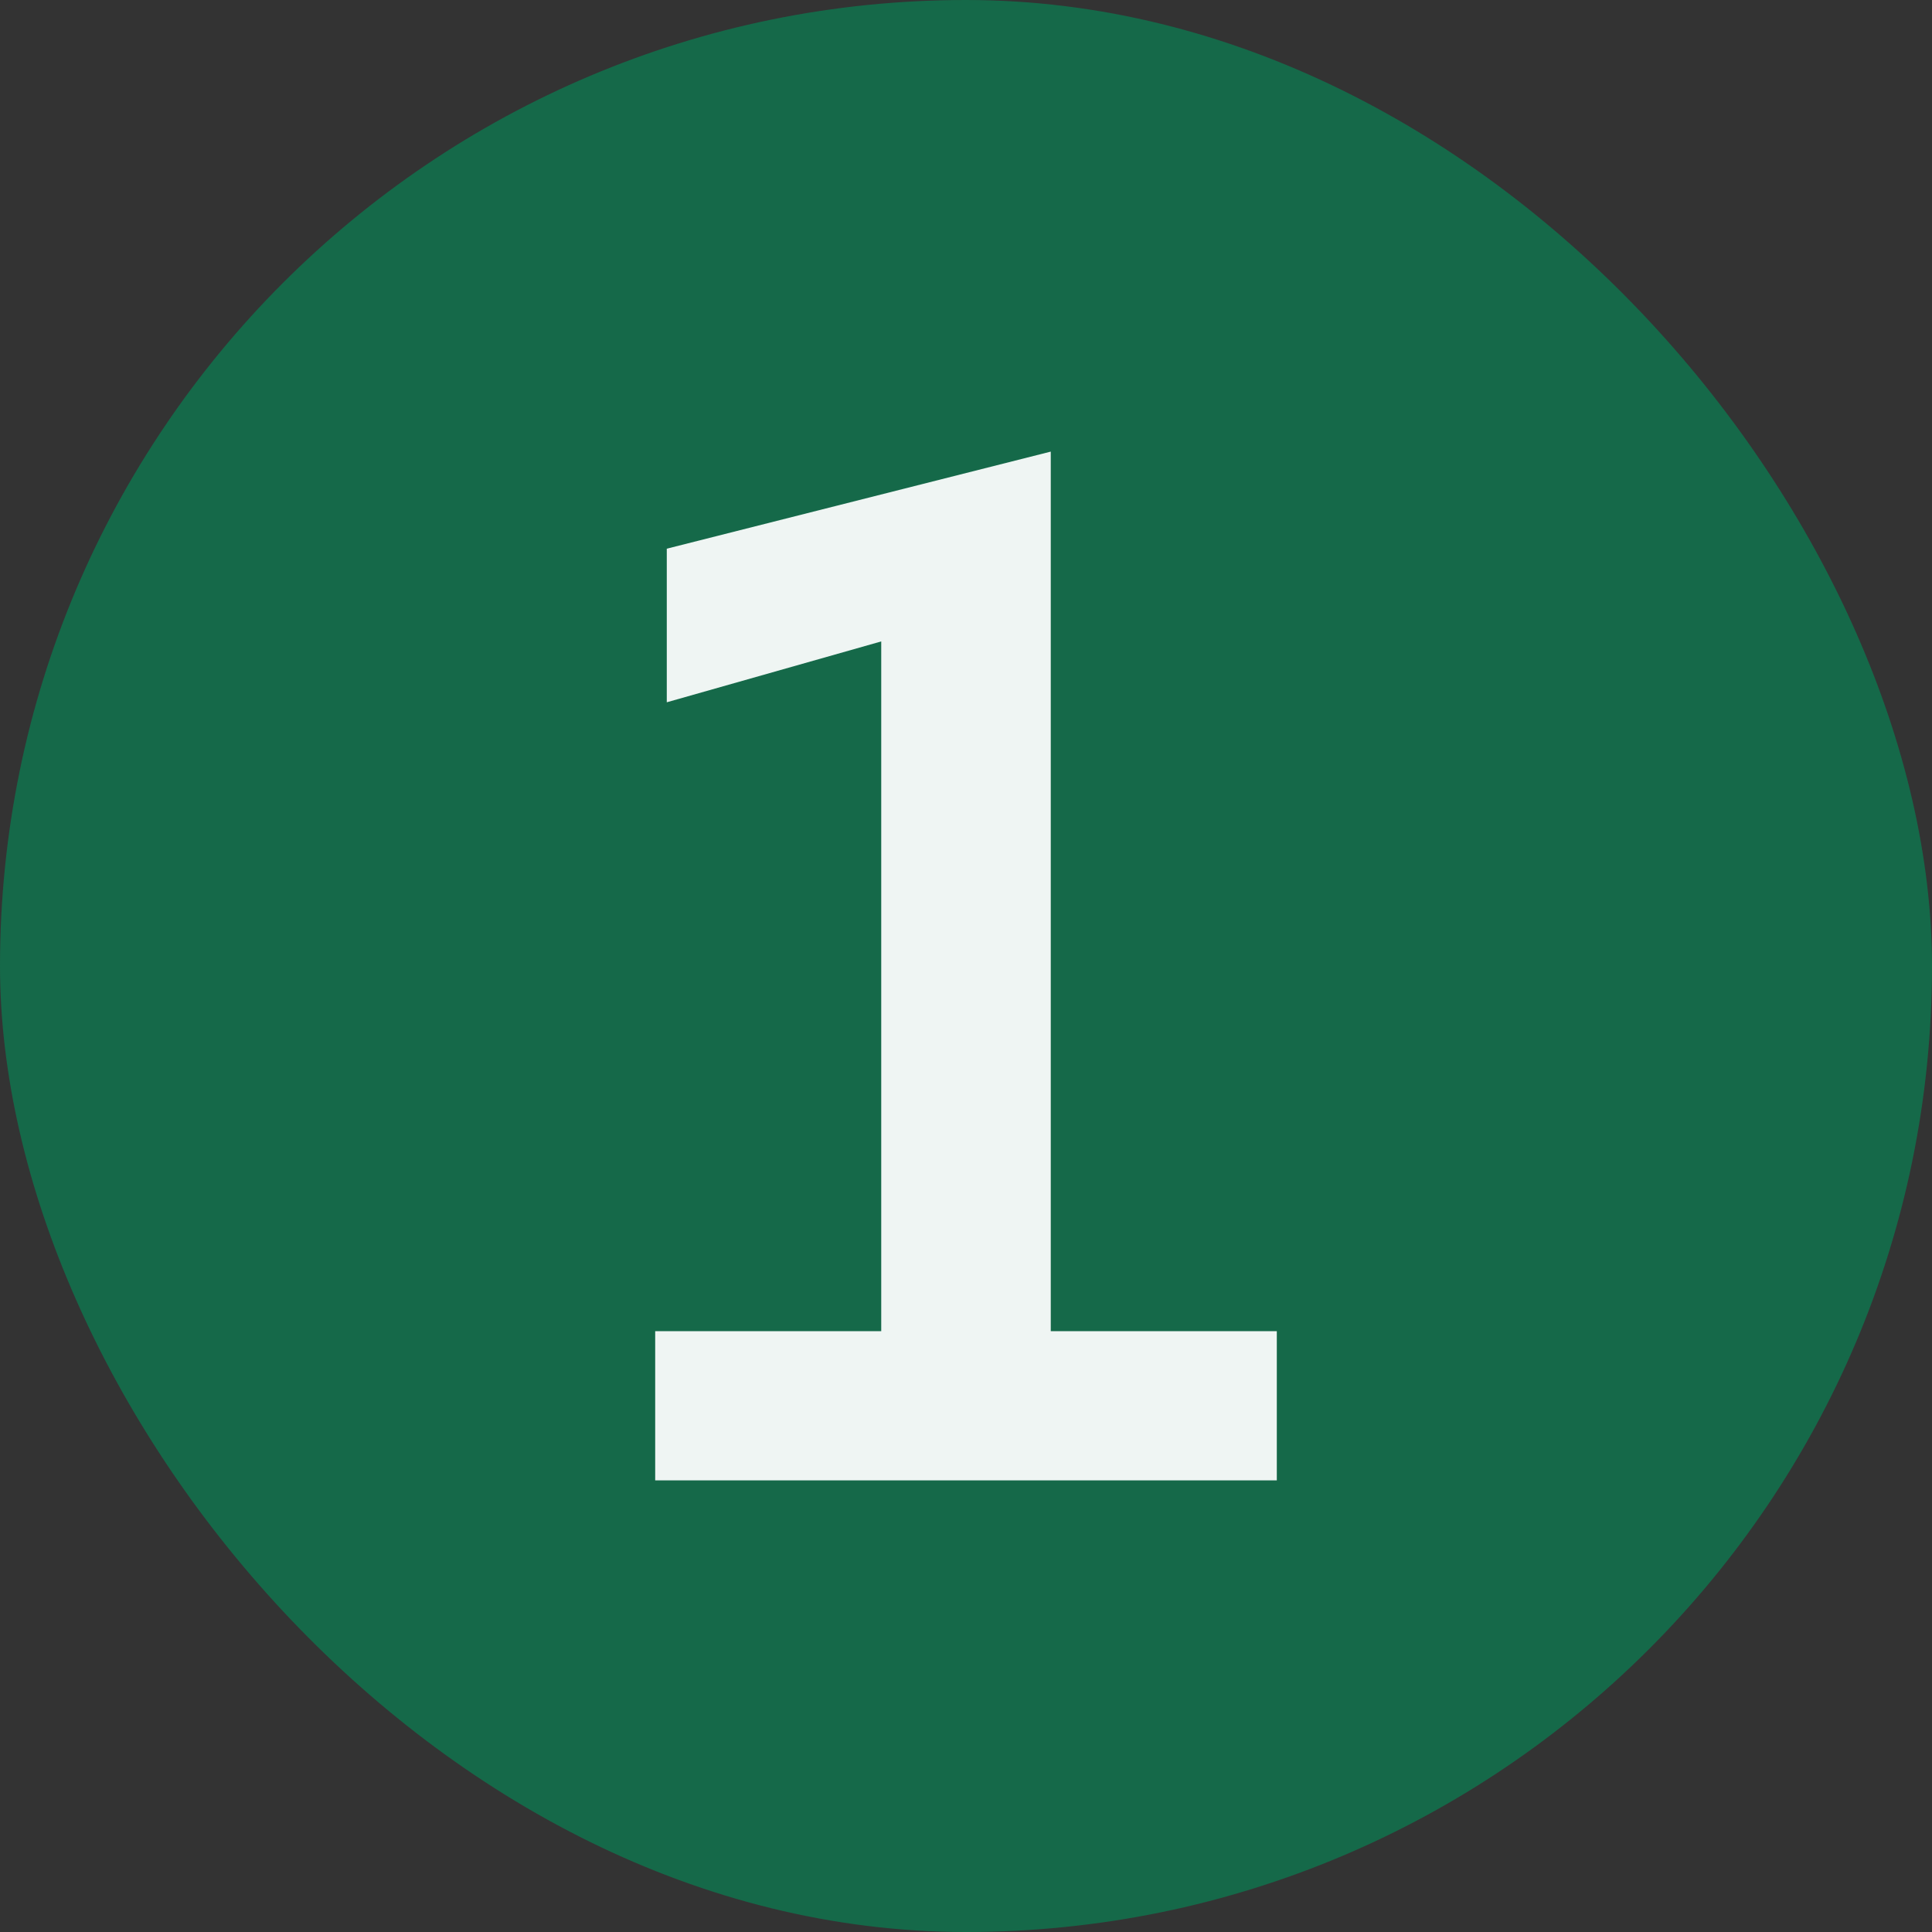<svg width="64" height="64" viewBox="0 0 64 64" fill="none" xmlns="http://www.w3.org/2000/svg">
<rect x="0" y="0" width="64" height="64" fill="#333333" stroke="none"/>
<rect width="64" height="64" rx="32" fill="#156949"/>
<path d="M42.296 49.04H21.704V44.096H29.192V21.248L22.088 23.264V18.176L34.808 14.96V44.096H42.296V49.04Z" fill="#EFF5F3"/>
</svg>
